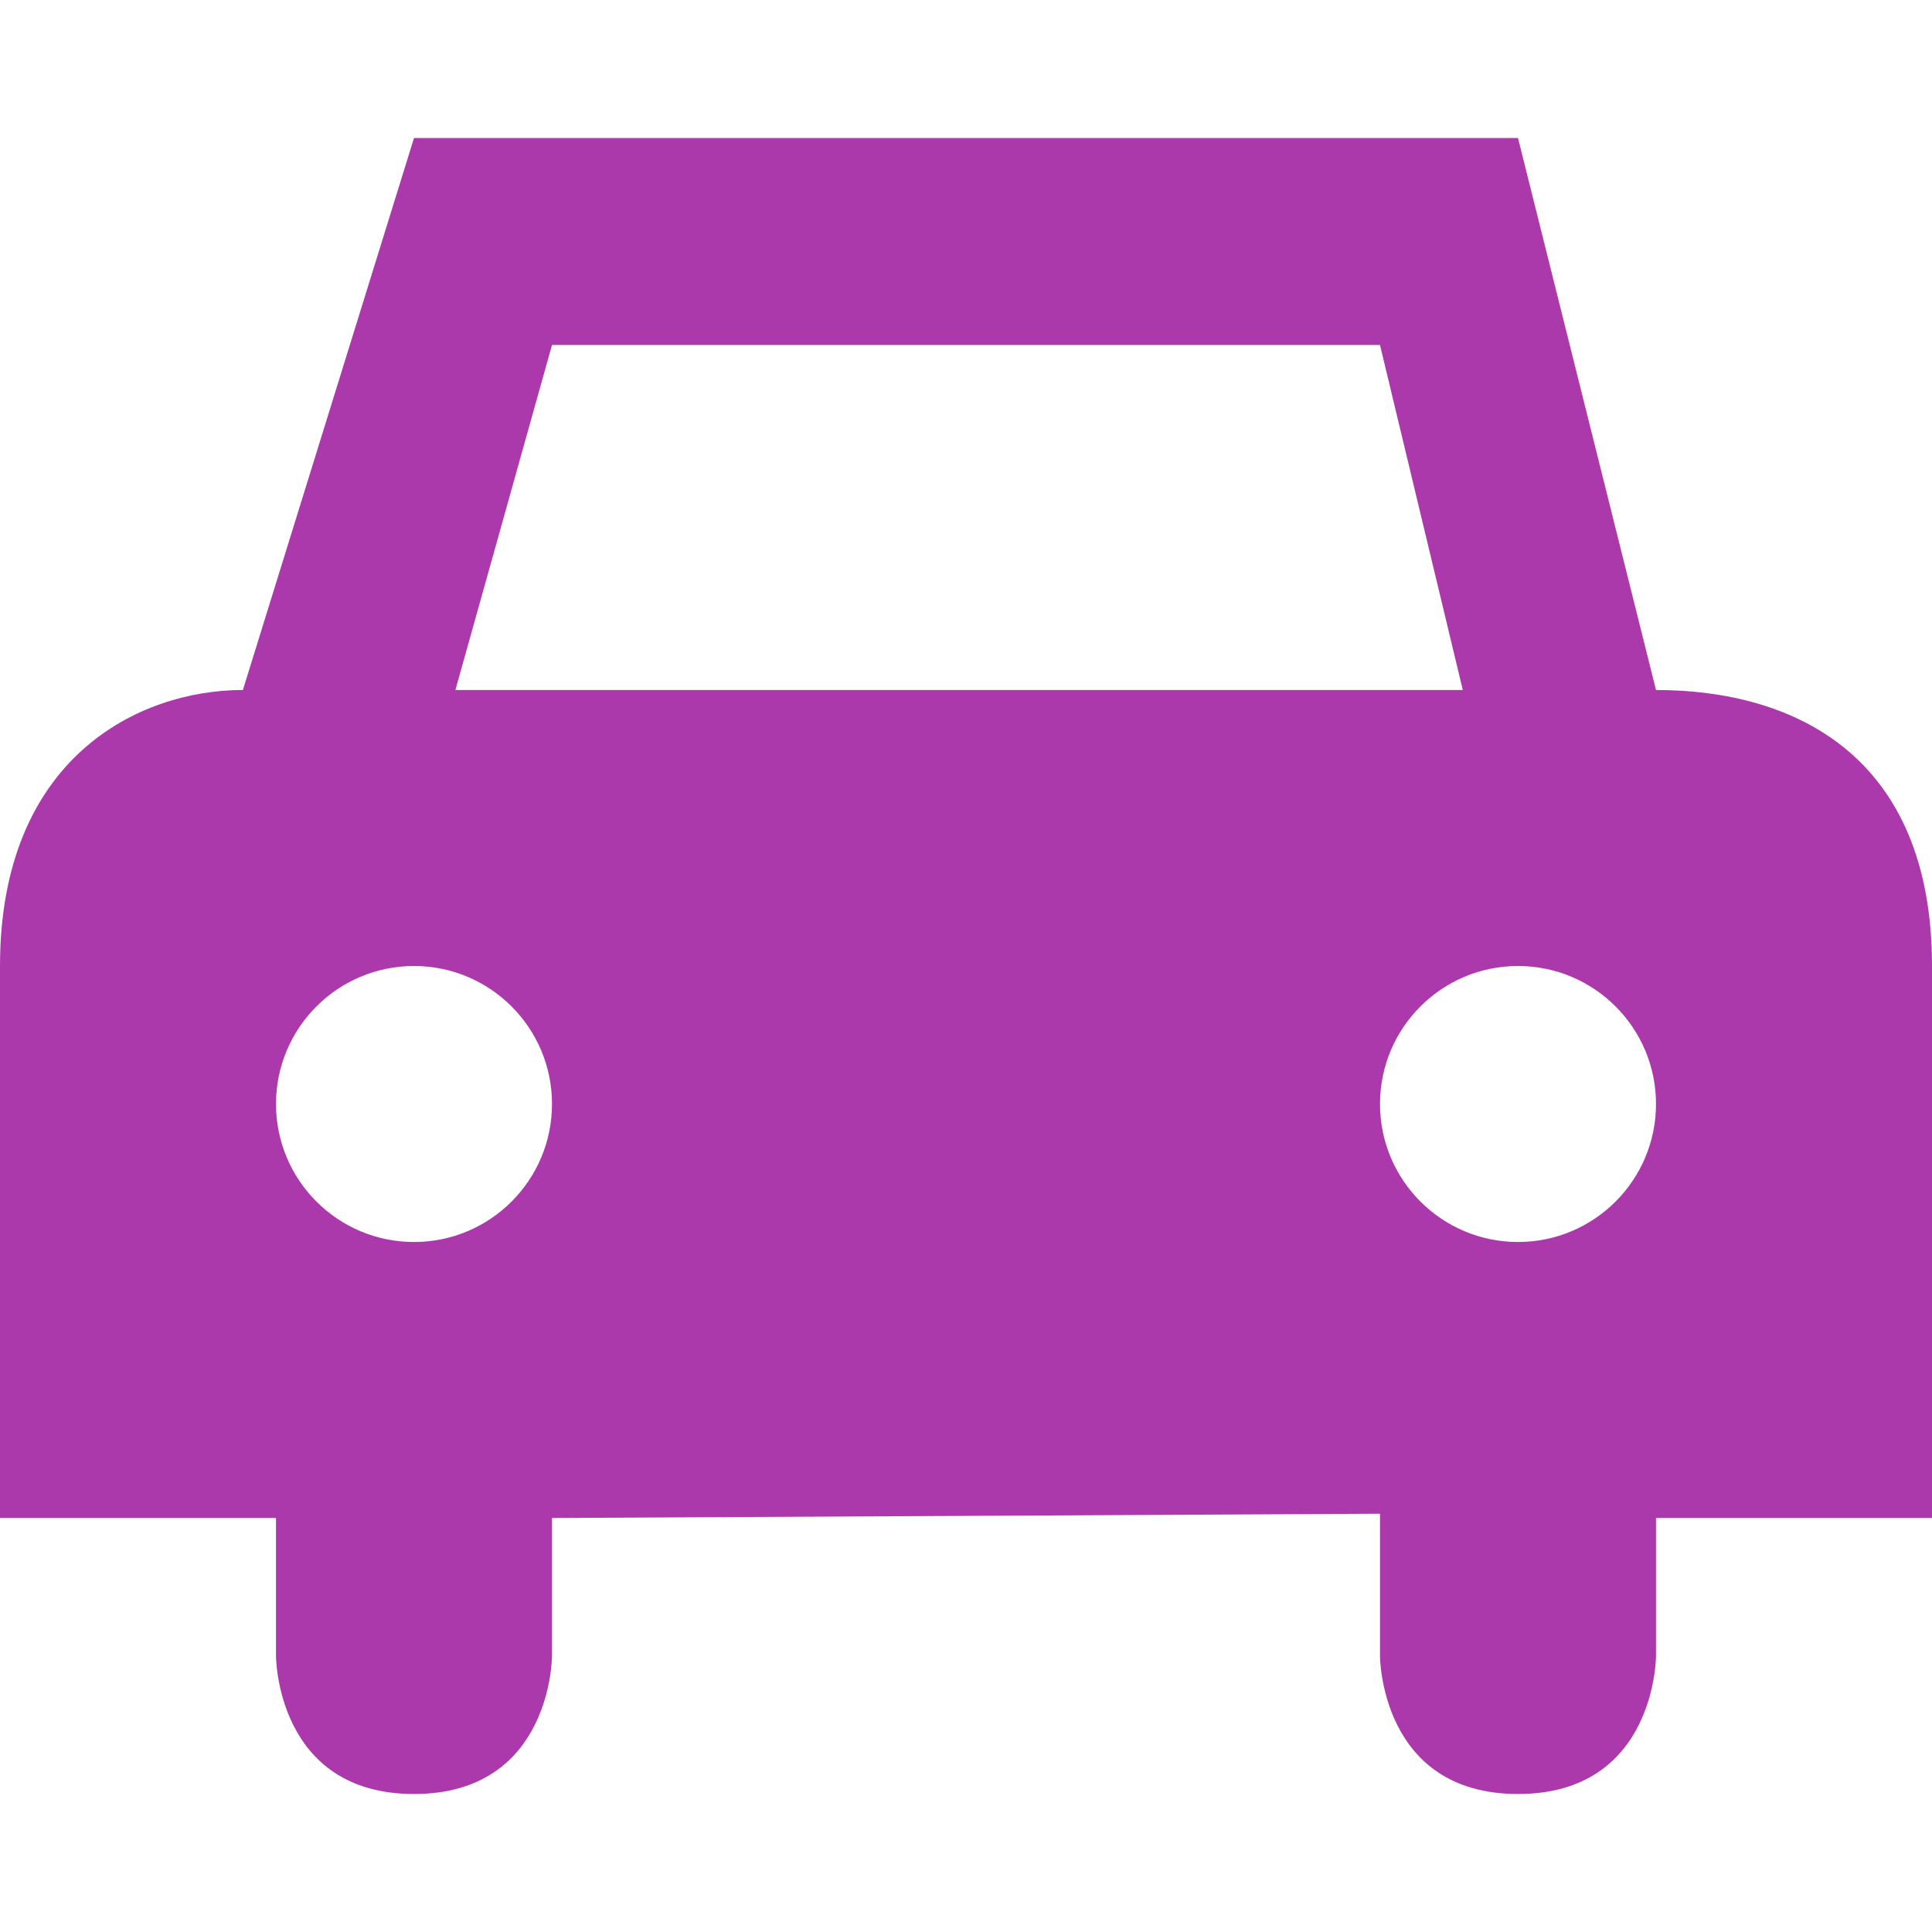 ﻿<?xml version="1.0" encoding="UTF-8" standalone="no"?>
<!-- Created with Inkscape (http://www.inkscape.org/) -->

<svg
   xmlns:dc="http://purl.org/dc/elements/1.1/"
   xmlns:cc="http://creativecommons.org/ns#"
   xmlns:rdf="http://www.w3.org/1999/02/22-rdf-syntax-ns#"
   xmlns:svg="http://www.w3.org/2000/svg"
   xmlns="http://www.w3.org/2000/svg"
   version="1.1"
   width="100%"
   height="100%"
   viewBox="0 0 14 14"
   id="svg2">
  <defs
     id="defs6" />
  <rect
     width="14"
     height="14"
     x="0"
     y="0"
     id="canvas"
     style="fill:none;stroke:none;visibility:hidden" />
  <path
     d="M 3,1 1.76,5 C 1,5 0,5.497 0,7 l 0,4 2,0 0,1 c 0,0 0,1 1,1 1,0 1,-1 1,-1 L 4,11 10,10.969 10,12 c 0,0 0,1 1,1 1,0 1,-1 1,-1 l 0,-1 2,0 0,-4 C 14,5.473 13,5 12,5 L 11,1 z m 1,1.5 6,0 L 10.6,5 3.3,5 z M 3,7 C 3.552,7 4,7.448 4,8 4,8.552 3.552,9 3,9 2.448,9 2,8.552 2,8 2,7.448 2.448,7 3,7 z m 8,0 c 0.552,0 1,0.448 1,1 0,0.552 -0.448,1 -1,1 -0.552,0 -1,-0.448 -1,-1 0,-0.552 0.448,-1 1,-1 z"
     id="car"
     style="fill:#ac39ac;stroke:none" />
</svg>